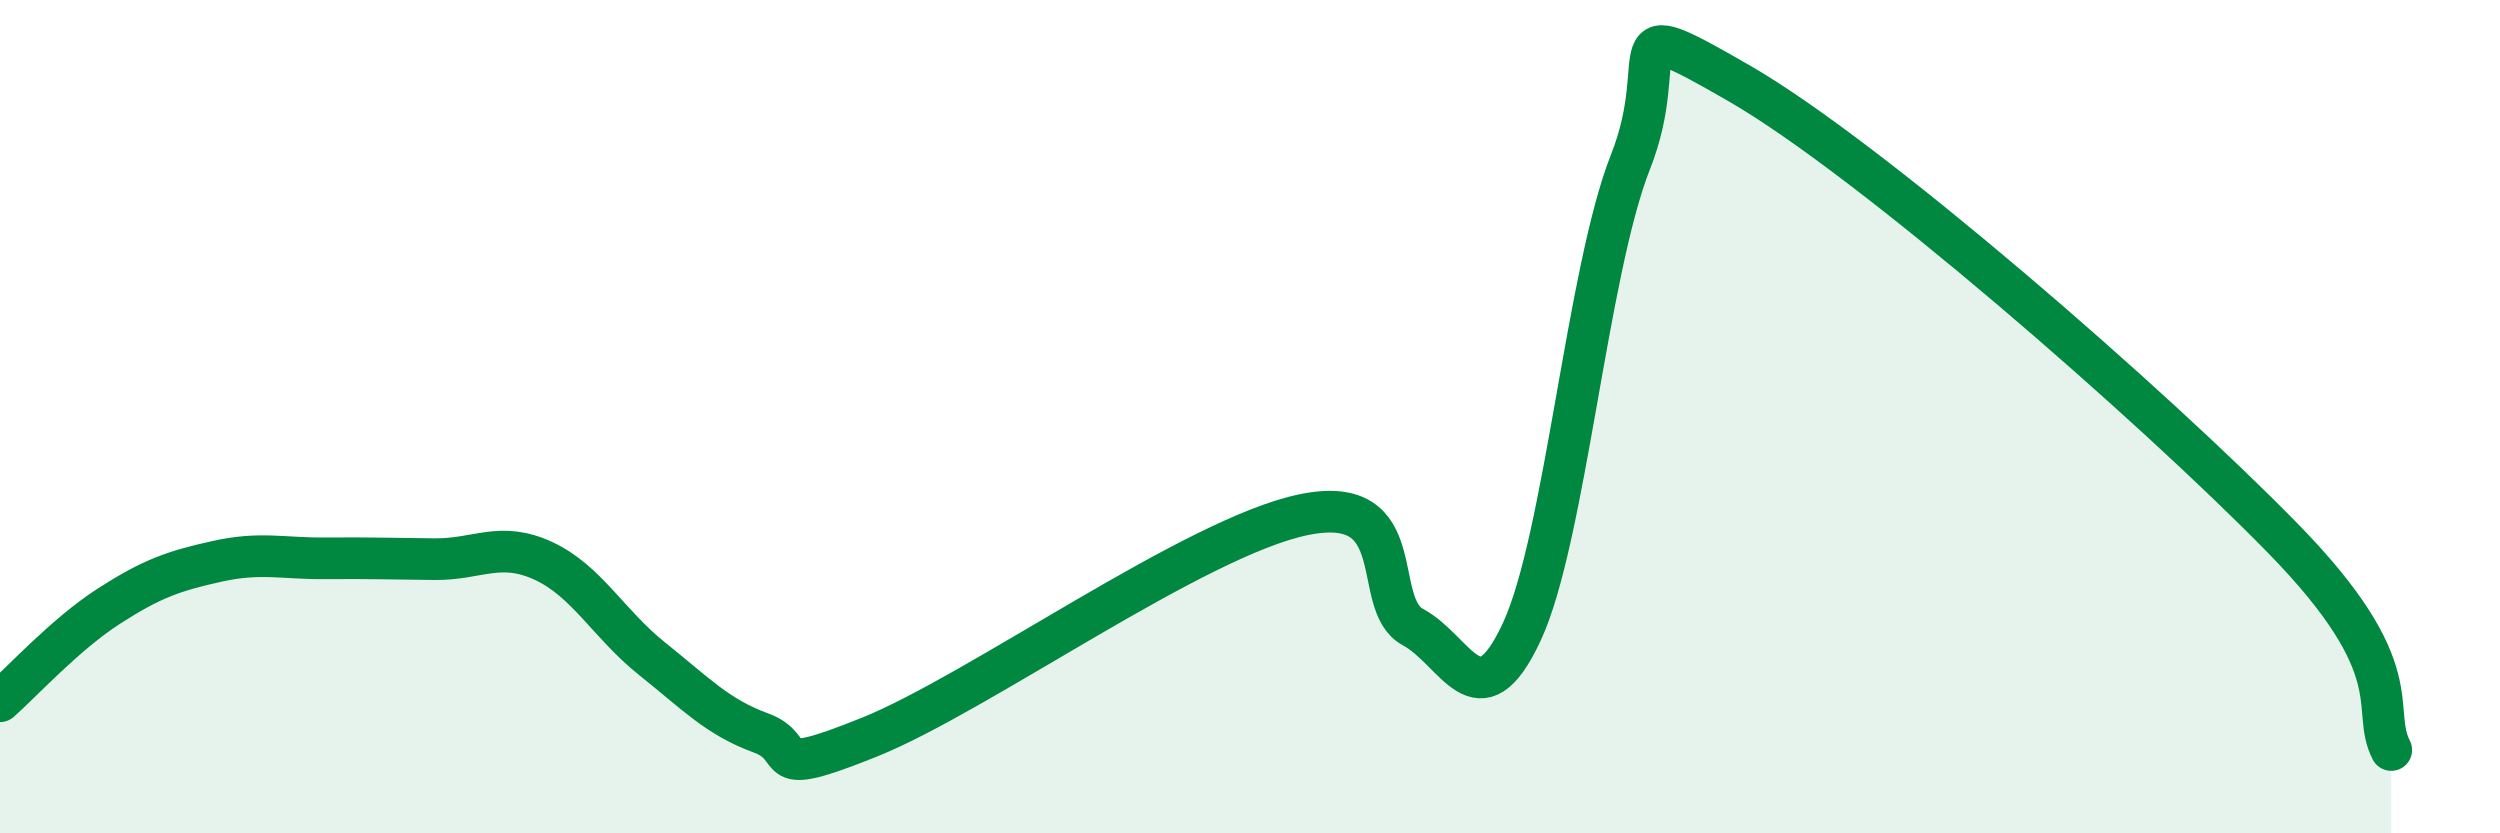 
    <svg width="60" height="20" viewBox="0 0 60 20" xmlns="http://www.w3.org/2000/svg">
      <path
        d="M 0,16.83 C 0.52,16.37 1.57,15.22 2.61,14.55 C 3.65,13.88 4.18,13.7 5.22,13.47 C 6.26,13.24 6.79,13.41 7.83,13.4 C 8.87,13.39 9.39,13.41 10.43,13.42 C 11.47,13.43 12,12.98 13.04,13.46 C 14.08,13.94 14.61,14.98 15.65,15.81 C 16.69,16.64 17.22,17.21 18.26,17.59 C 19.3,17.97 18.26,18.74 20.87,17.69 C 23.48,16.64 28.69,12.88 31.3,12.35 C 33.91,11.82 32.87,14.49 33.91,15.05 C 34.95,15.61 35.48,17.4 36.52,15.17 C 37.56,12.94 38.09,6.52 39.13,3.89 C 40.17,1.26 38.61,0.2 41.74,2 C 44.87,3.8 51.65,9.71 54.78,12.91 C 57.91,16.11 56.87,16.98 57.39,18L57.39 20L0 20Z"
        fill="#008740"
        opacity="0.1"
        stroke-linecap="round"
        stroke-linejoin="round"
      />
      <path
        d="M 0,16.83 C 0.52,16.37 1.57,15.22 2.61,14.55 C 3.65,13.88 4.18,13.7 5.22,13.47 C 6.26,13.24 6.79,13.41 7.83,13.4 C 8.87,13.39 9.39,13.41 10.43,13.42 C 11.47,13.43 12,12.98 13.04,13.46 C 14.08,13.94 14.61,14.98 15.65,15.81 C 16.69,16.64 17.22,17.21 18.26,17.59 C 19.3,17.97 18.26,18.74 20.87,17.69 C 23.48,16.64 28.69,12.88 31.3,12.35 C 33.91,11.82 32.87,14.49 33.91,15.05 C 34.95,15.61 35.48,17.4 36.52,15.17 C 37.56,12.94 38.09,6.52 39.13,3.89 C 40.17,1.26 38.61,0.2 41.74,2 C 44.87,3.8 51.65,9.71 54.78,12.91 C 57.91,16.11 56.87,16.98 57.39,18"
        stroke="#008740"
        stroke-width="1"
        fill="none"
        stroke-linecap="round"
        stroke-linejoin="round"
      />
    </svg>
  